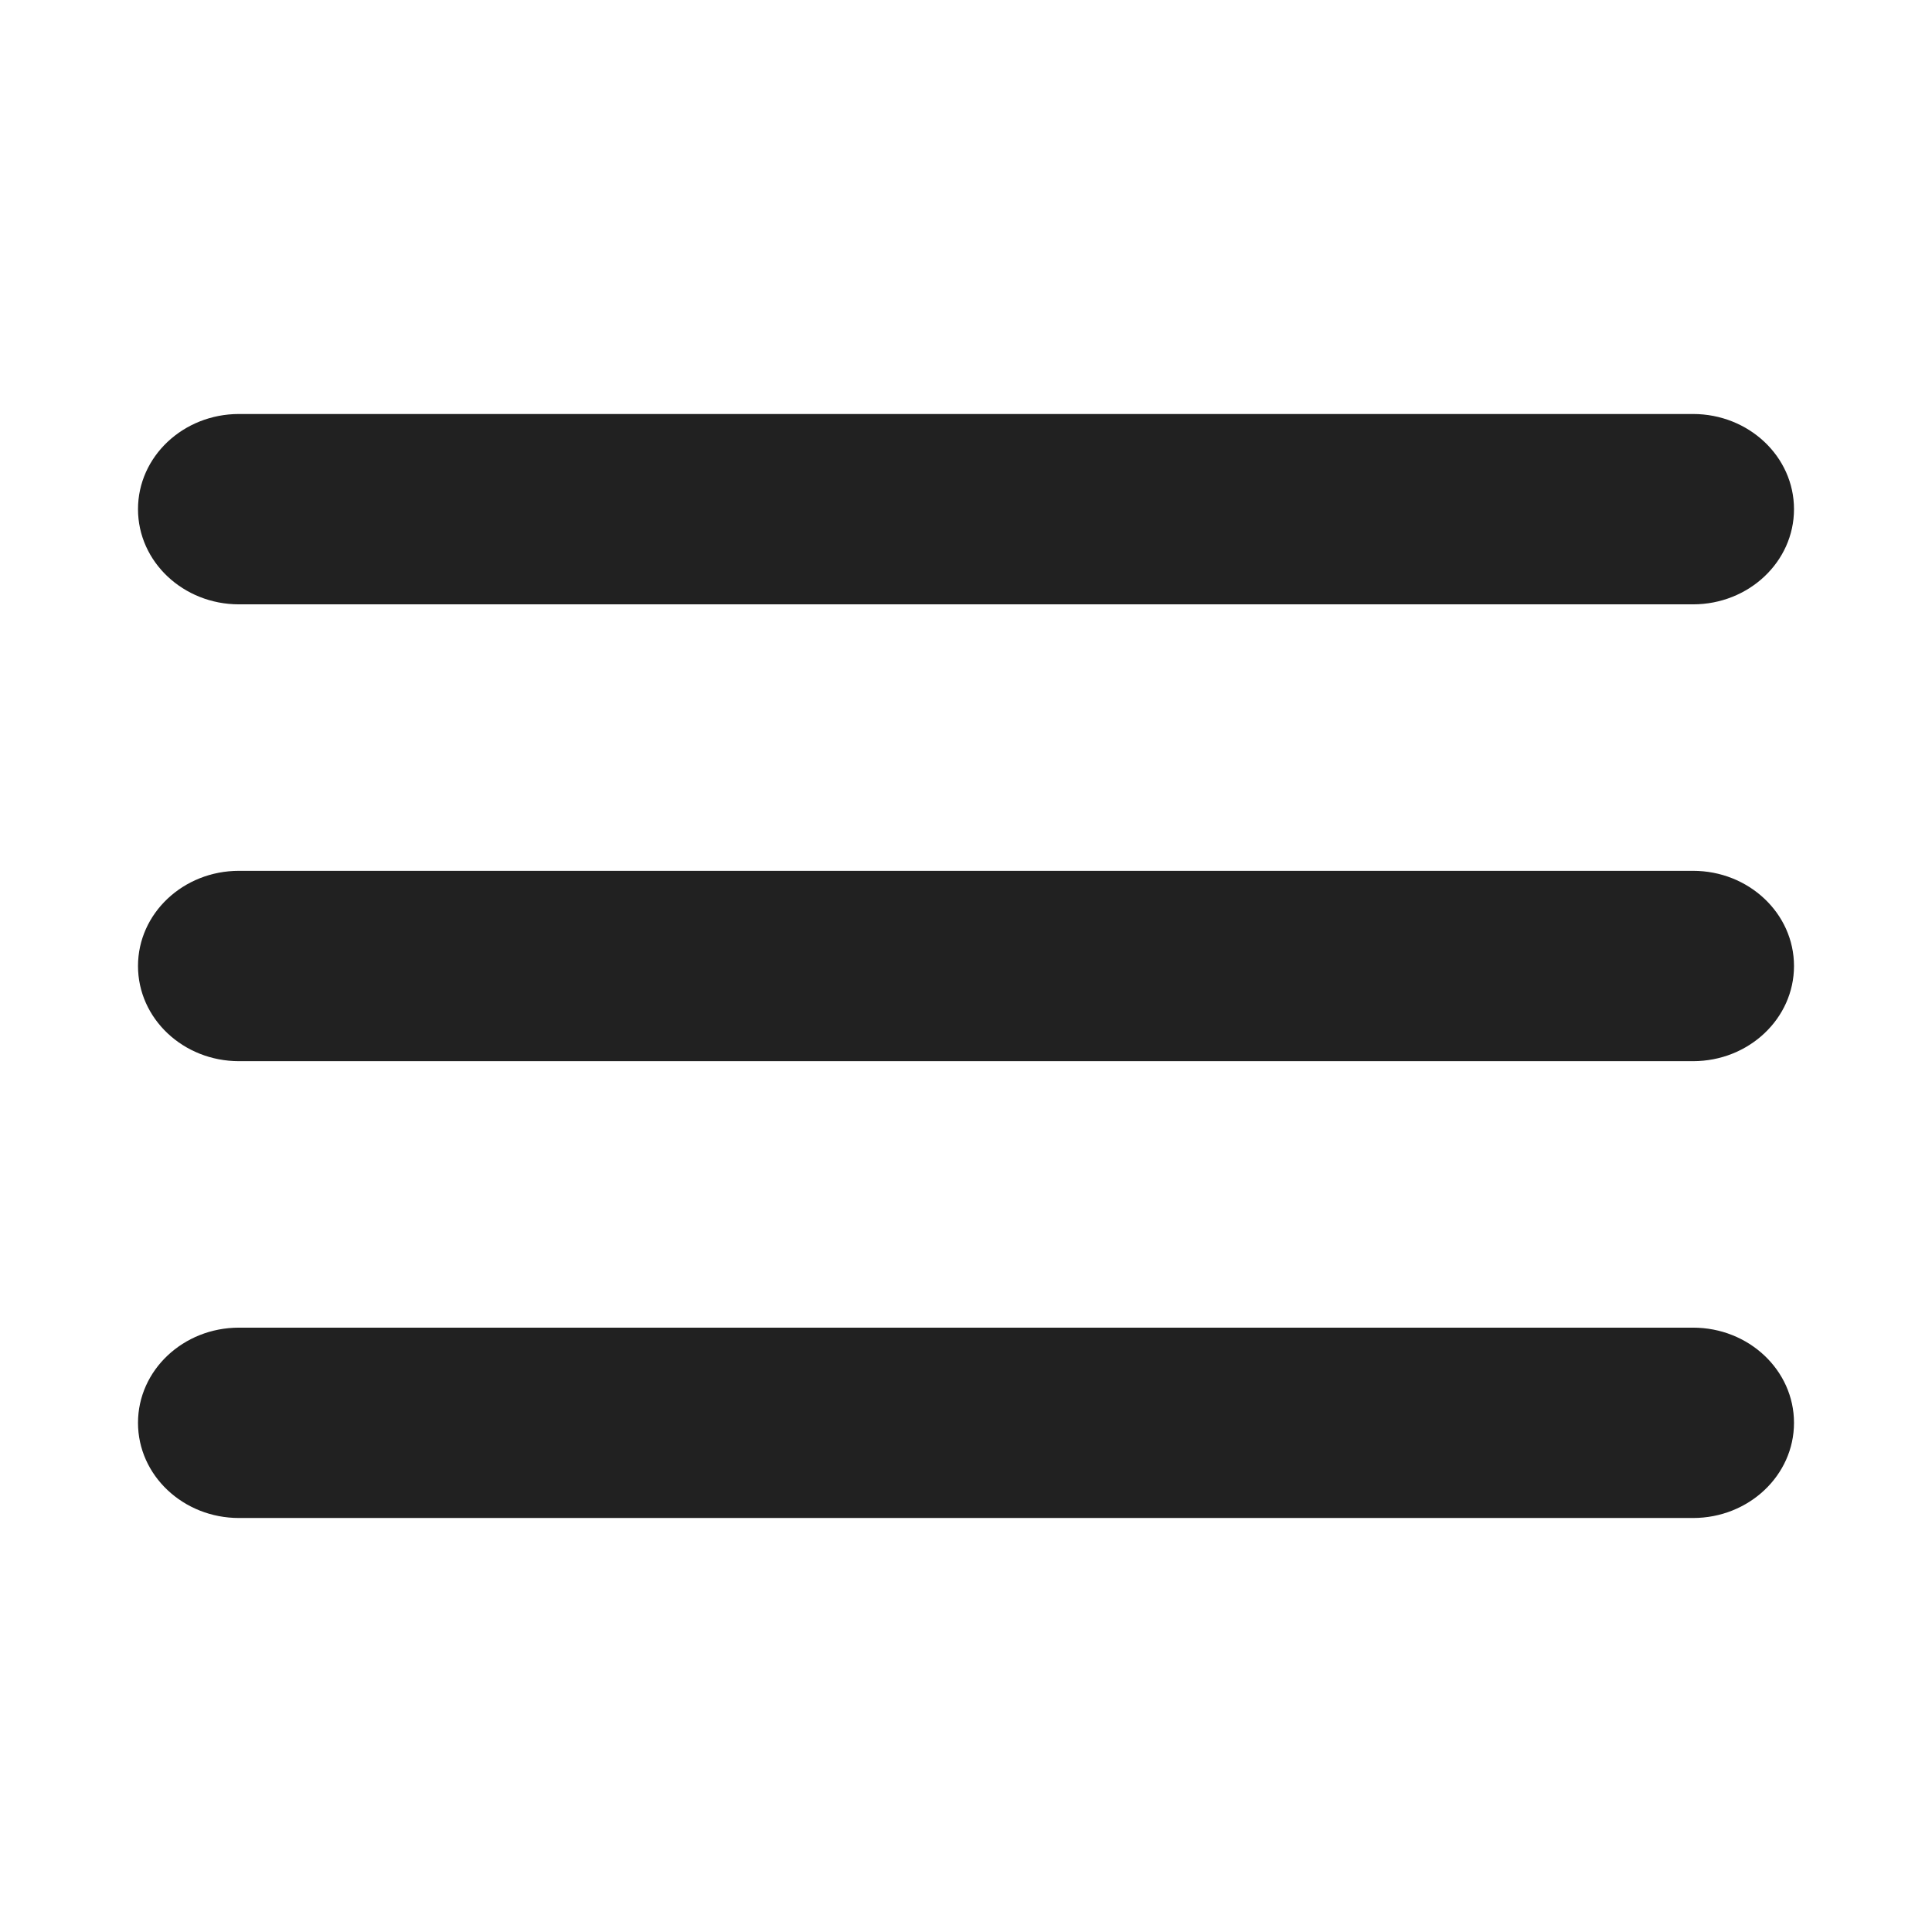 <svg width="42" height="42" viewBox="0 0 42 42" fill="none" xmlns="http://www.w3.org/2000/svg">
<g id="icon burger">
<path id="Vector (Stroke)" fill-rule="evenodd" clip-rule="evenodd" d="M3 11.069C3 9.926 3.983 9 5.195 9H36.805C38.017 9 39 9.926 39 11.069C39 12.212 38.017 13.138 36.805 13.138H5.195C3.983 13.138 3 12.212 3 11.069ZM3 21C3 19.857 3.983 18.931 5.195 18.931H36.805C38.017 18.931 39 19.857 39 21C39 22.143 38.017 23.069 36.805 23.069H5.195C3.983 23.069 3 22.143 3 21ZM3 30.931C3 29.788 3.983 28.862 5.195 28.862H36.805C38.017 28.862 39 29.788 39 30.931C39 32.074 38.017 33 36.805 33H5.195C3.983 33 3 32.074 3 30.931Z" fill="#212121"/>
</g>
</svg>
